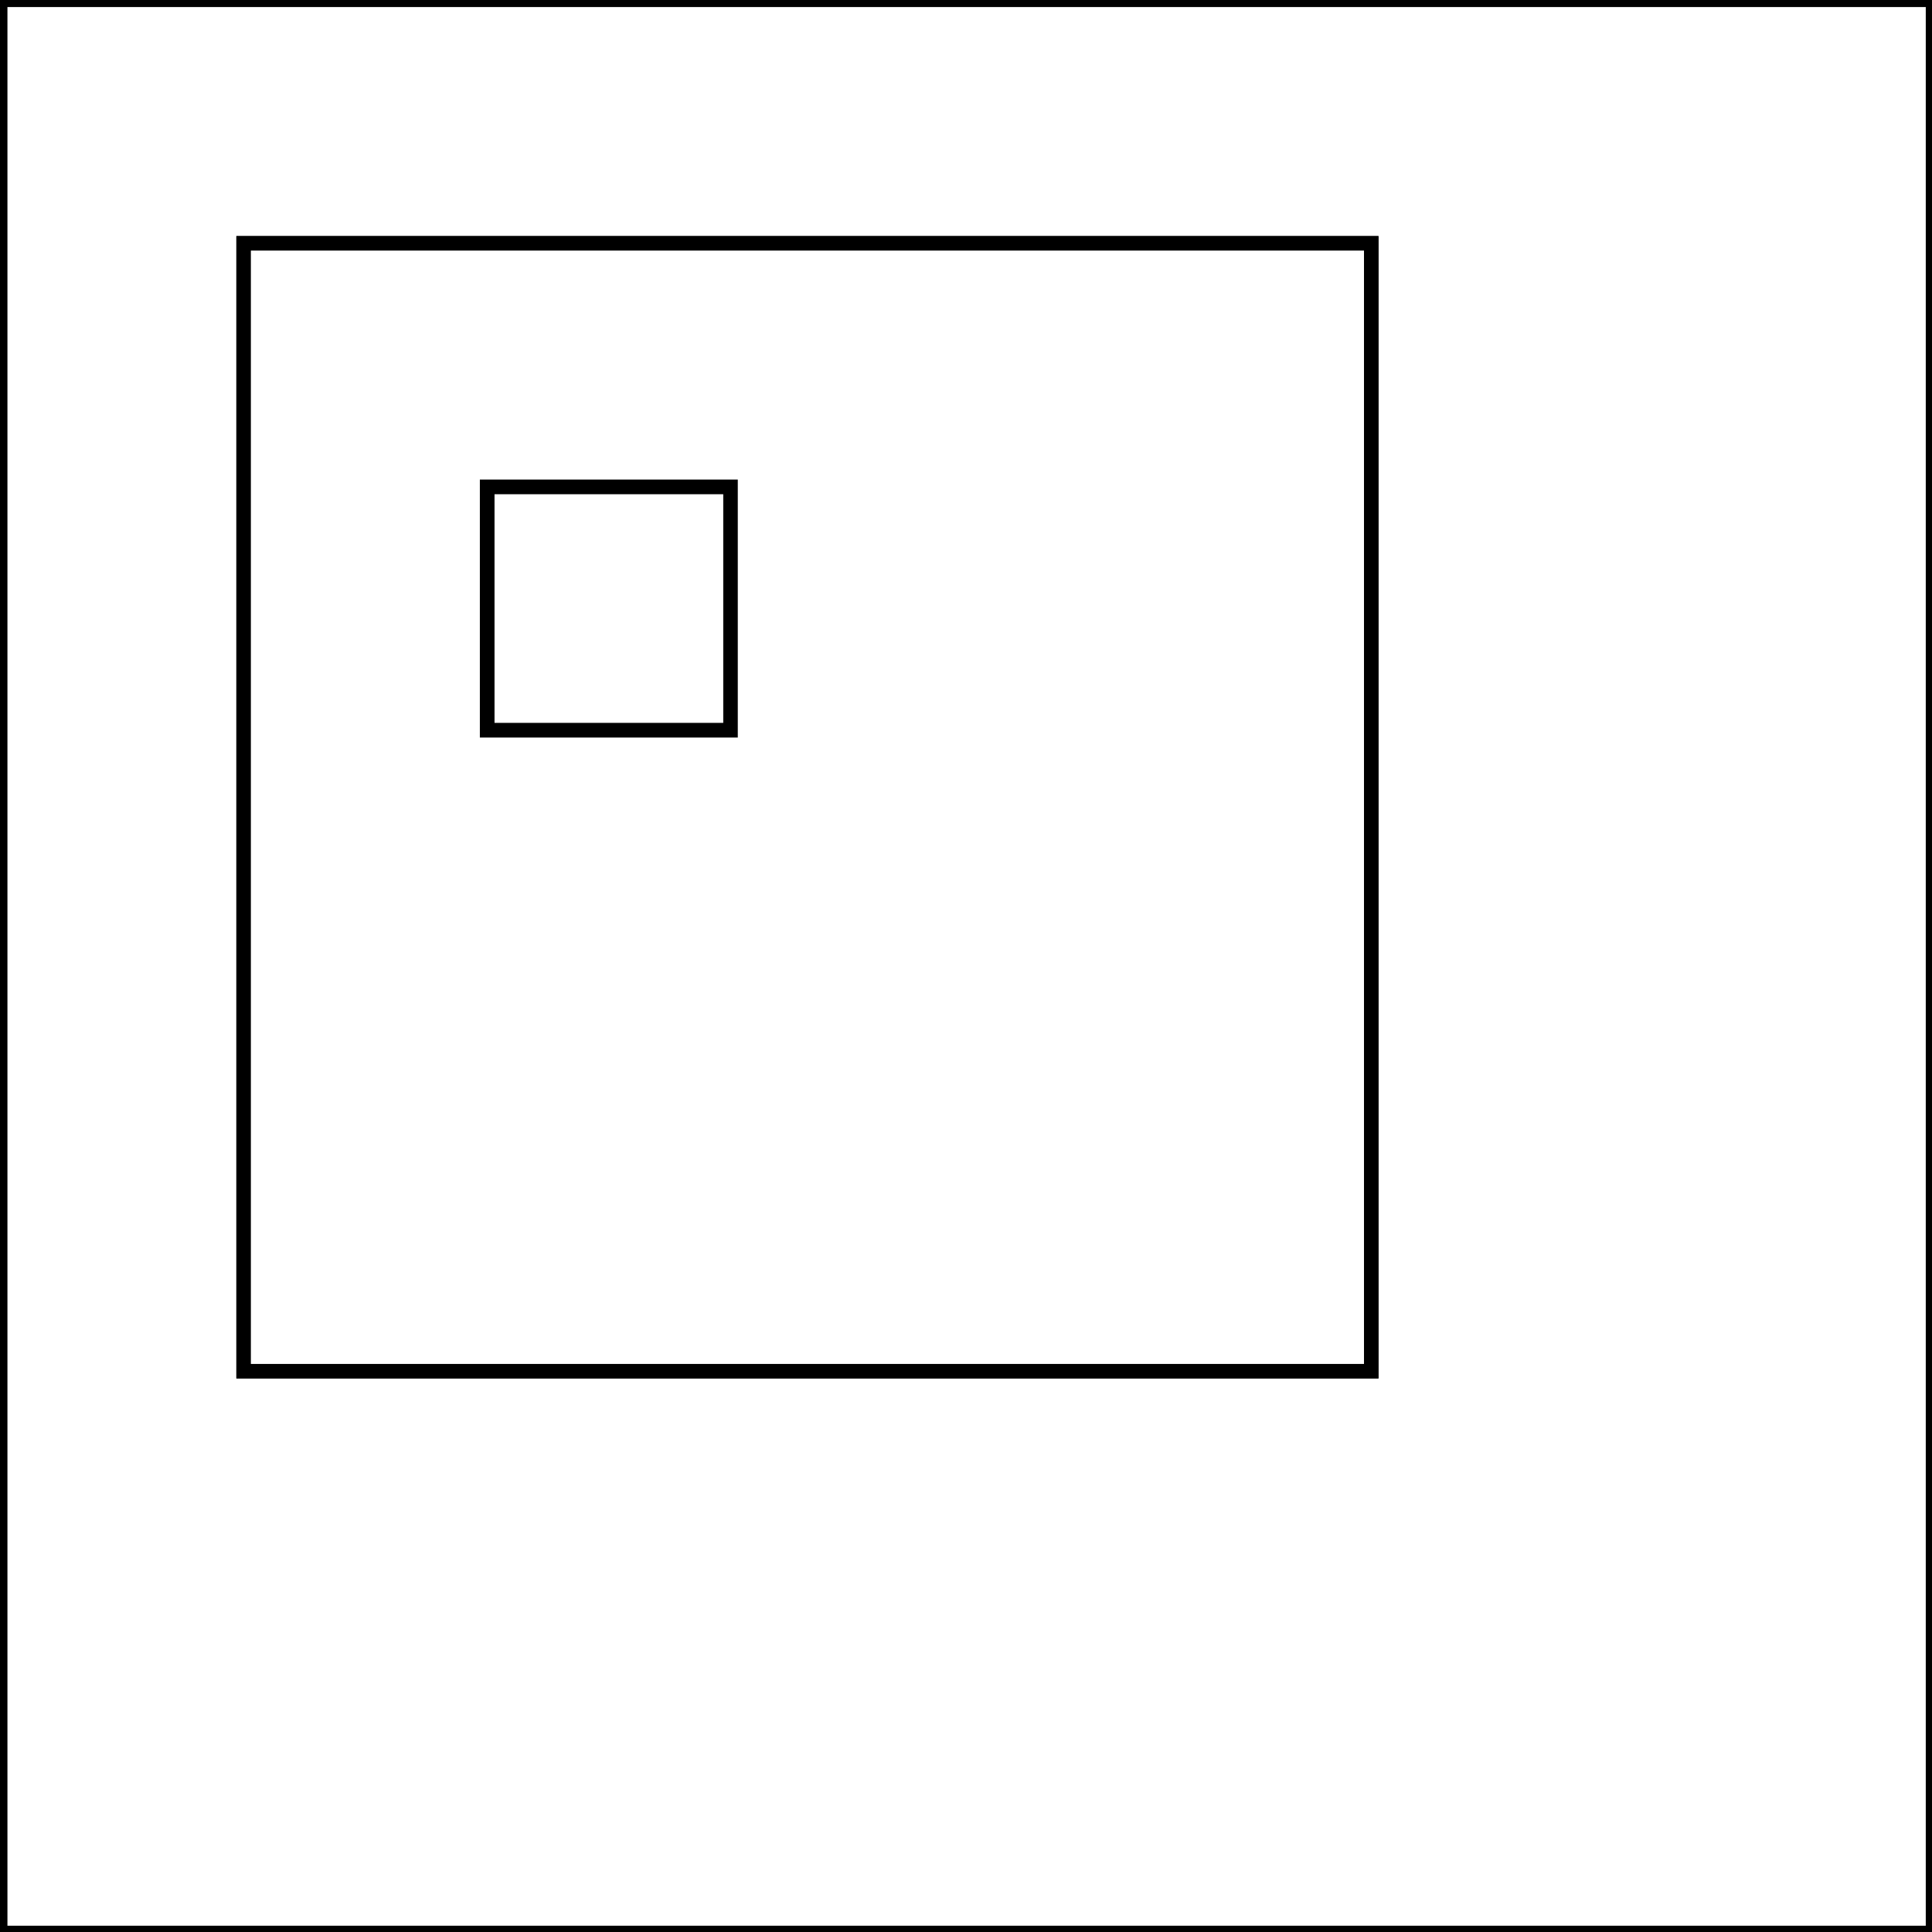 <?xml version="1.0" encoding="utf-8"?>
<svg version="1.1" id="Layer_1"
	 xmlns="http://www.w3.org/2000/svg" xmlns:xlink="http://www.w3.org/1999/xlink" x="0px" y="0px" viewBox="0 0 400 400"
	 style="enable-background:new 0 0 400 400;" xml:space="preserve">
<rect x="0" y="0" width="400" height="400" fill="#808080" stroke="none"/>
<style type="text/css">
	.st0{fill: white; stroke: black; stroke-width: 3}
	.st1{fill: white; stroke: black; stroke-width: 3}
	.st2{fill: white; stroke: black; stroke-width: 3}
</style>
<rect id="XMLID_1372_" x="100.85" y="100.79" class="st0" width="50.4" height="50.41"/>
<path class="st1" d="M0.04-0.04V400.2l400.17,0V-0.04H0.04z M283.9,283.88H50.44V50.38H283.9V283.88z"/>
<path class="st2" d="M50.44,50.38l0,233.51H283.9V50.38H50.44z M151.25,151.2h-50.4v-50.41h50.4V151.2z"/>
</svg>